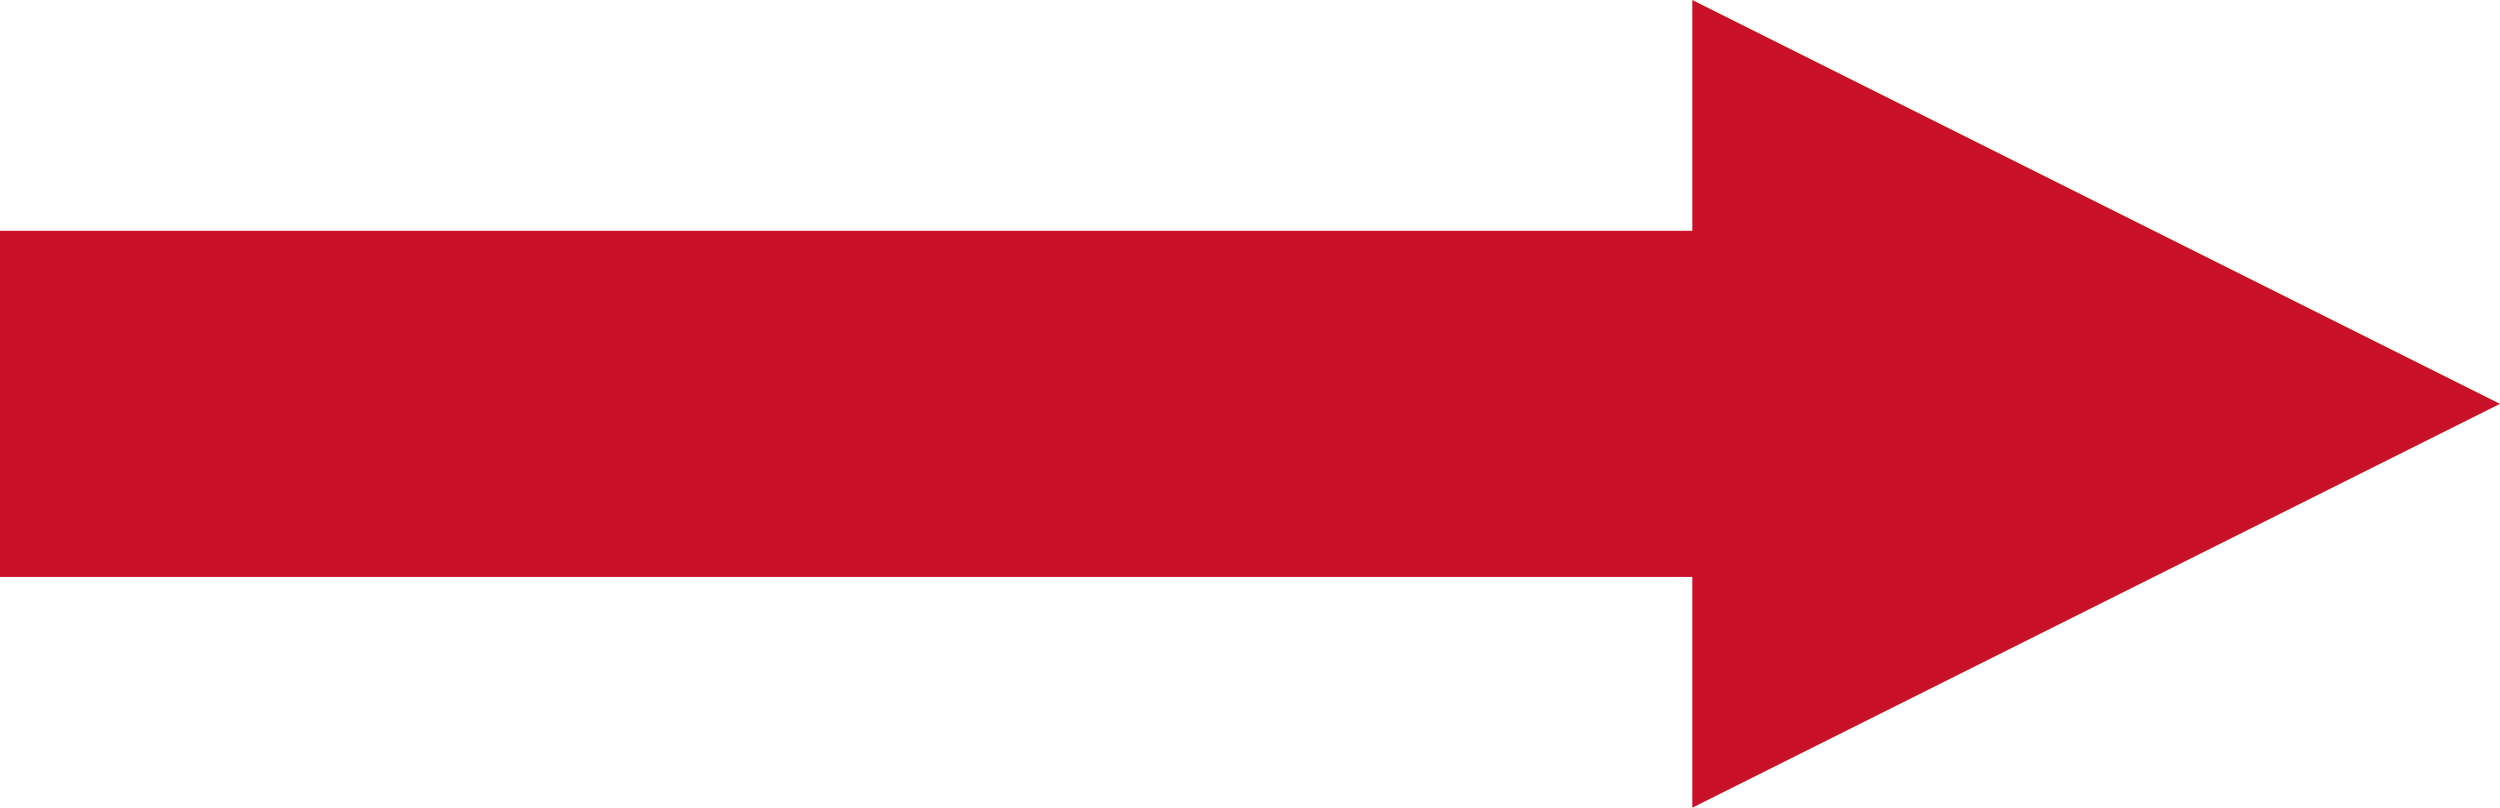<svg xmlns="http://www.w3.org/2000/svg" width="65" height="21" viewBox="0 0 65 21">
  <path id="arrow_right" d="M6,0V44H0L10.5,65,21,44H15V0Z" transform="translate(0 21) rotate(-90)" fill="#c91229"/>
</svg>
